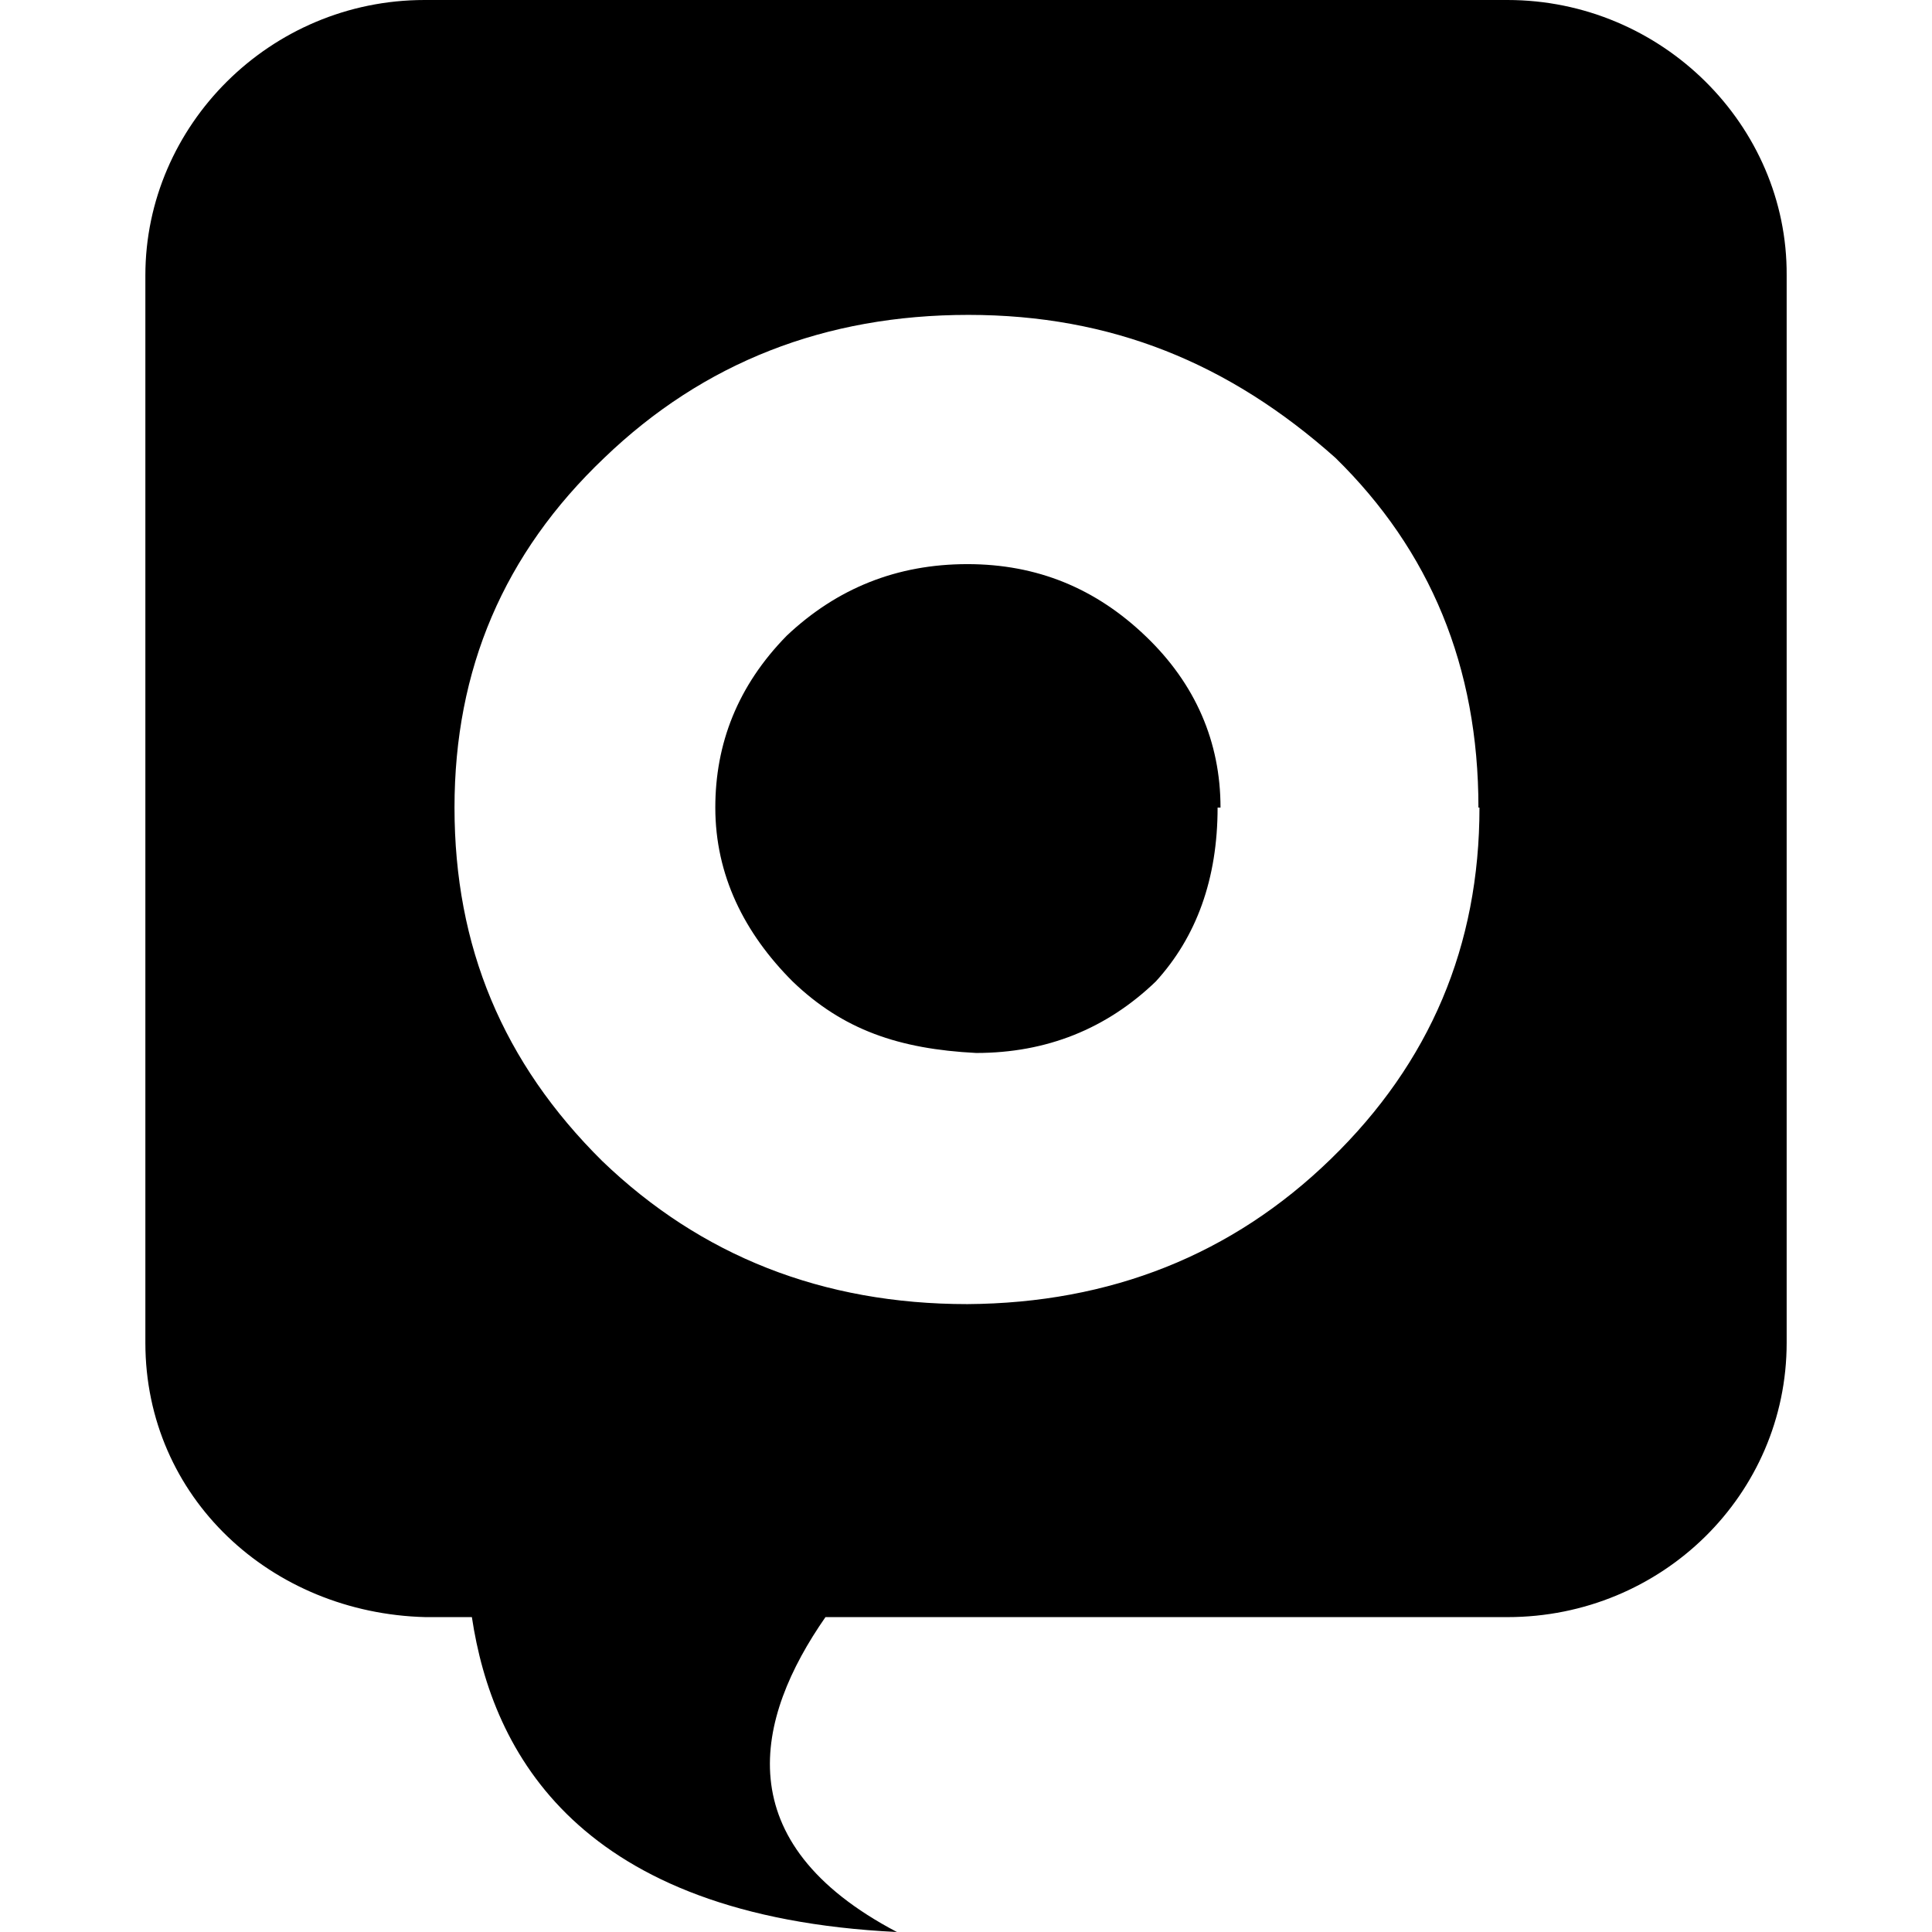 <?xml version="1.0" encoding="utf-8"?>
<!-- Generator: Adobe Illustrator 16.0.0, SVG Export Plug-In . SVG Version: 6.00 Build 0)  -->
<!DOCTYPE svg PUBLIC "-//W3C//DTD SVG 1.1//EN" "http://www.w3.org/Graphics/SVG/1.1/DTD/svg11.dtd">
<svg version="1.1" id="siniestro-logo" xmlns="http://www.w3.org/2000/svg" xmlns:xlink="http://www.w3.org/1999/xlink" x="0px"
	 y="0px" width="128px" height="128px" viewBox="-55.5 -54 128 128" enable-background="new -55.5 -54 128 128"
	 xml:space="preserve">
<path d="M25.362-0.497c0-4.35-1.662-8.19-4.931-11.328c-3.325-3.2-7.226-4.8-11.838-4.8c-4.672,0-8.638,1.6-11.966,4.737
	C-6.638-8.56-8.109-4.719-8.109-0.497c0,4.481,1.922,8.322,5.122,11.522c3.328,3.2,7.037,4.475,12.159,4.737
	c4.672,0,8.641-1.601,11.903-4.737c2.688-2.944,4.094-6.785,4.094-11.522H25.362z M-27.372-54c-10.241,0-18.497,8.318-18.497,18.241
	v70.722c0,10.237,8.319,17.919,18.56,18.175h3.072c1.344,8.963,7.041,19.838,28.16,20.862c-11.328-5.95-9.407-14.144-4.734-20.862
	h45.182c10.244,0,18.5-8.132,18.5-18.175v-70.722C62.932-45.682,54.613-54,44.369-54H-27.372z M42.519-0.497
	c0,9.153-3.269,16.897-9.862,23.297c-6.525,6.338-14.588,9.538-24.063,9.601c-9.6,0-17.663-3.2-24.191-9.476
	c-6.59-6.524-9.791-14.206-9.791-23.422c0-9.15,3.262-16.831,9.919-23.166C-8.878-30-0.813-33.138,8.659-33.138
	s17.284,3.2,24.321,9.475c6.27,6.144,9.47,13.822,9.47,23.166H42.519z"/>
</svg>
